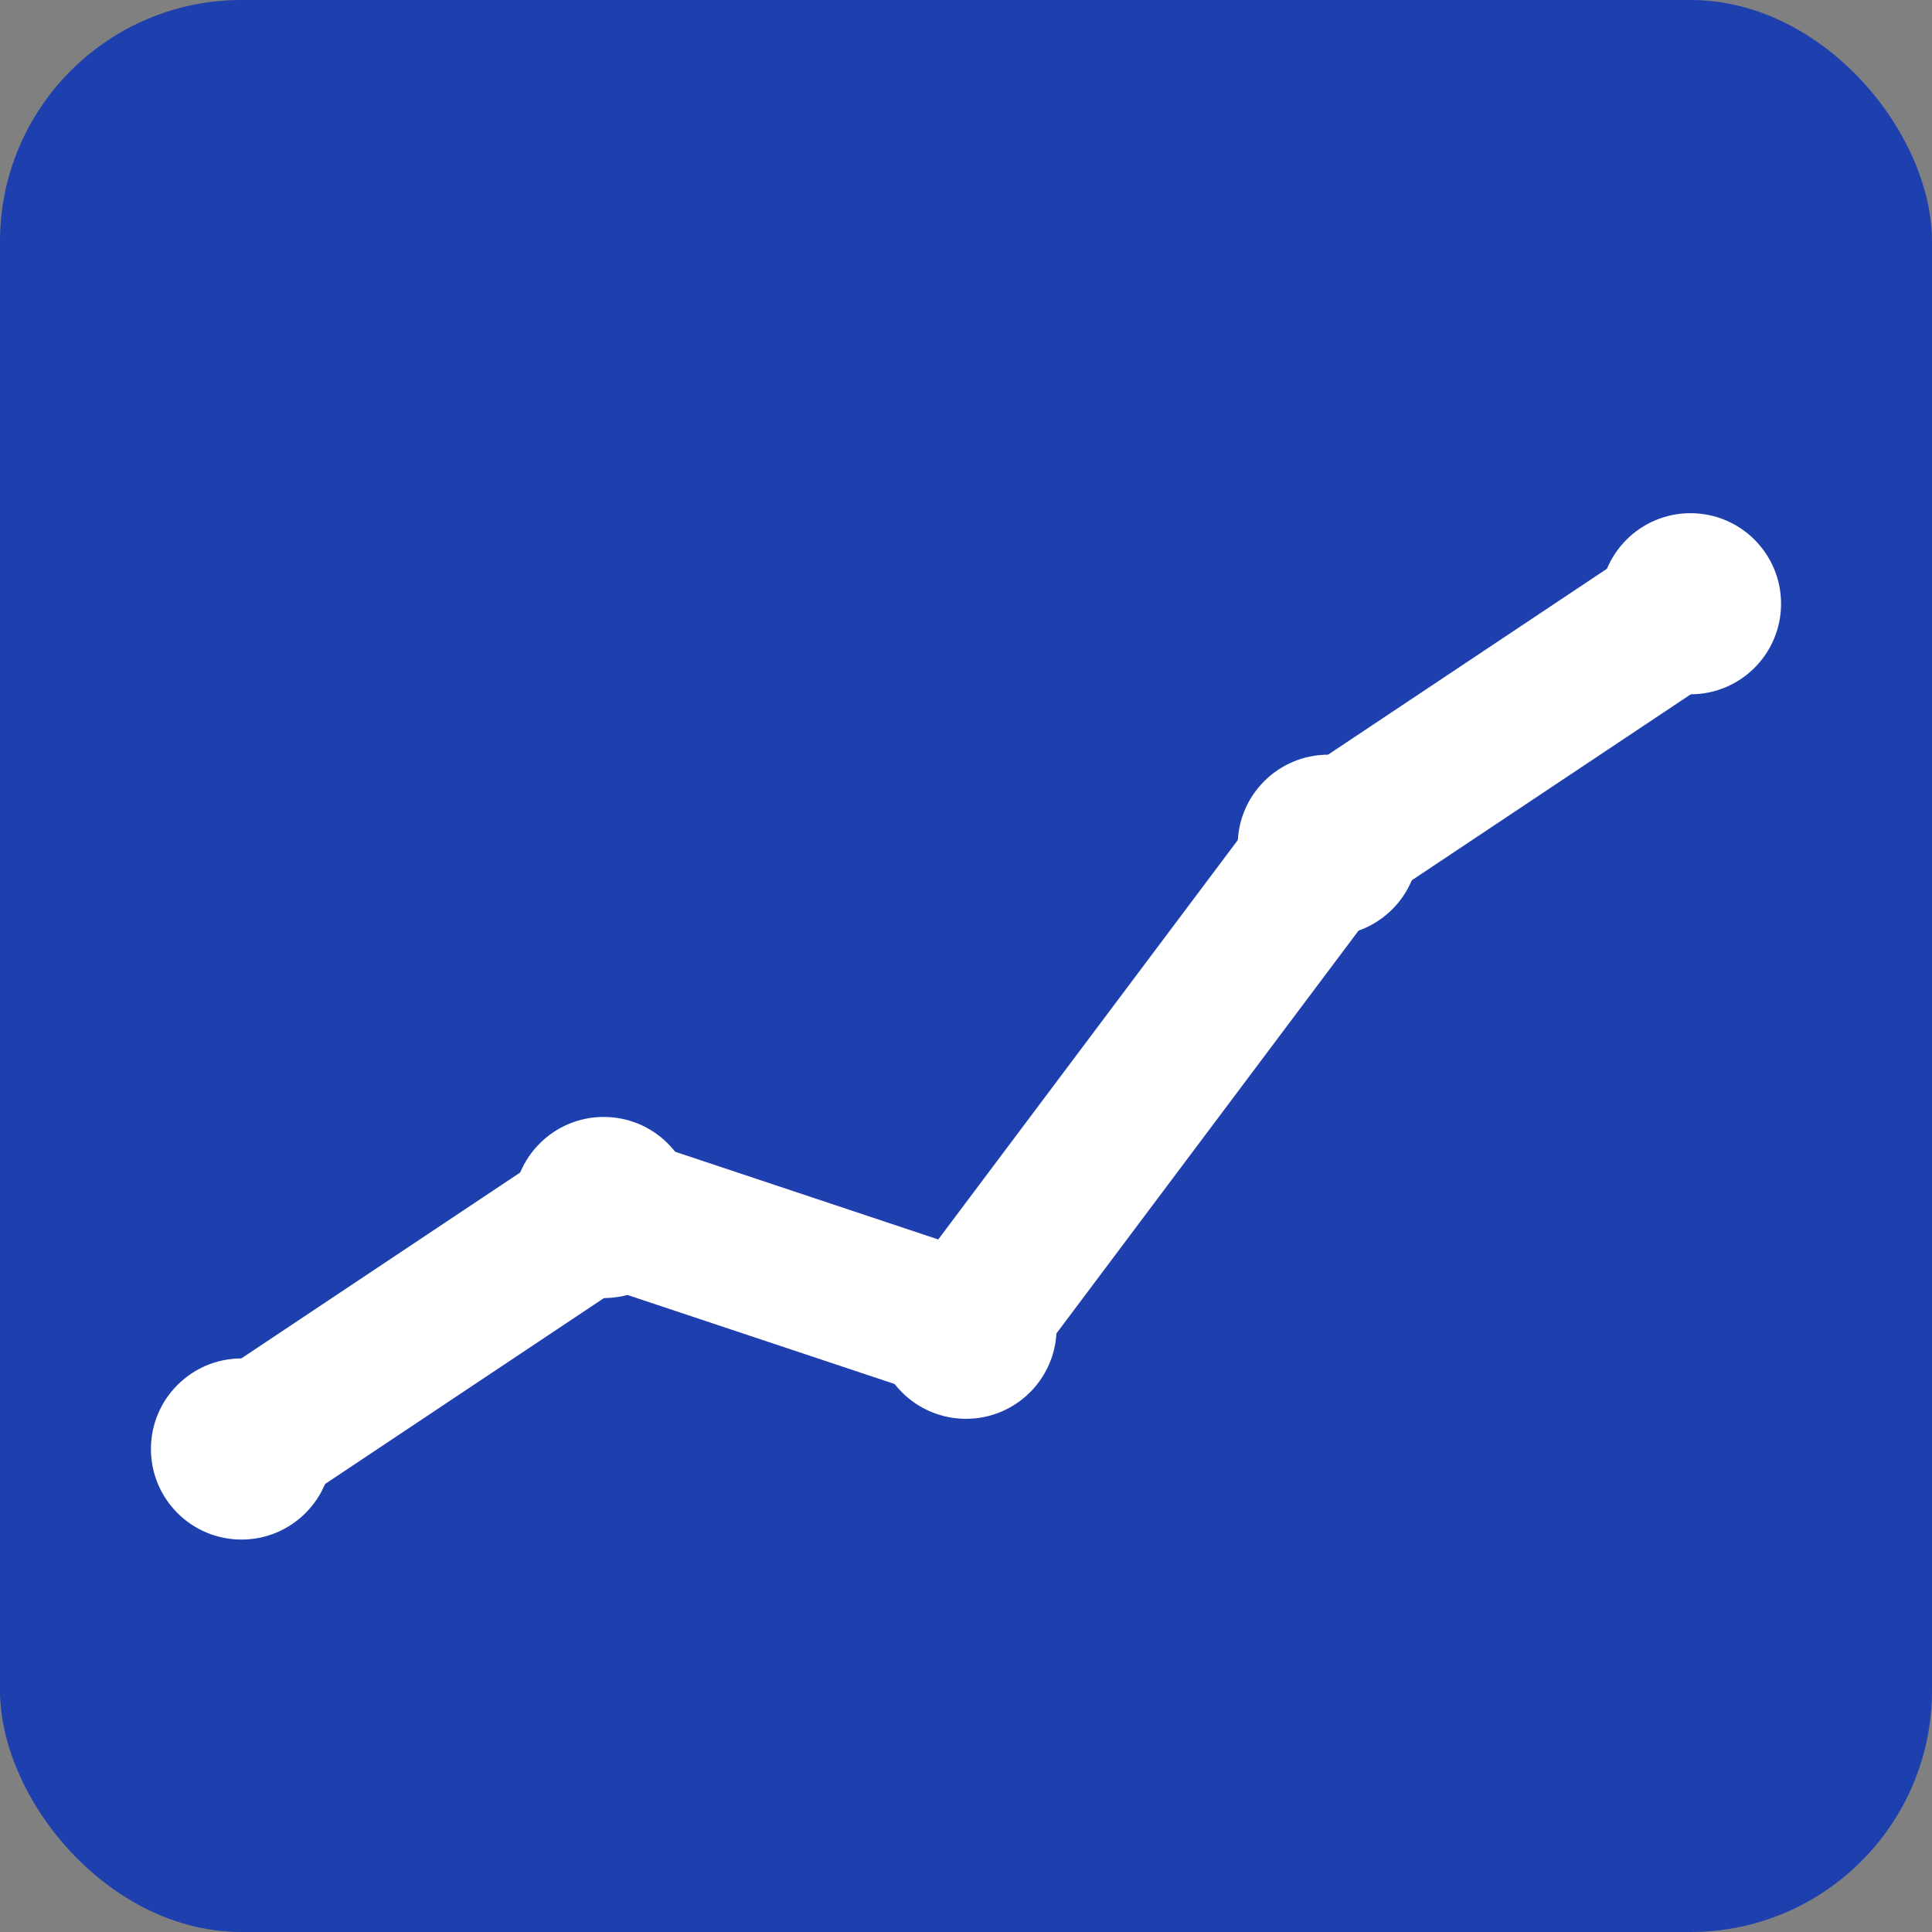 <svg viewBox="0 0 32 32" xmlns="http://www.w3.org/2000/svg">
  <rect x="0" y="0" width="32" height="32" fill="#808080" stroke="none"/>
  <rect width="32" height="32" fill="#1e40af" rx="4"/>
  <polyline points="4,24 10,20 16,22 22,14 28,10" stroke="#ffffff" fill="none" stroke-width="2.5" stroke-linecap="round" stroke-linejoin="round"/>
  <circle cx="4" cy="24" r="1.5" fill="#ffffff"/>
  <circle cx="10" cy="20" r="1.5" fill="#ffffff"/>
  <circle cx="16" cy="22" r="1.5" fill="#ffffff"/>
  <circle cx="22" cy="14" r="1.5" fill="#ffffff"/>
  <circle cx="28" cy="10" r="1.5" fill="#ffffff"/>
</svg>